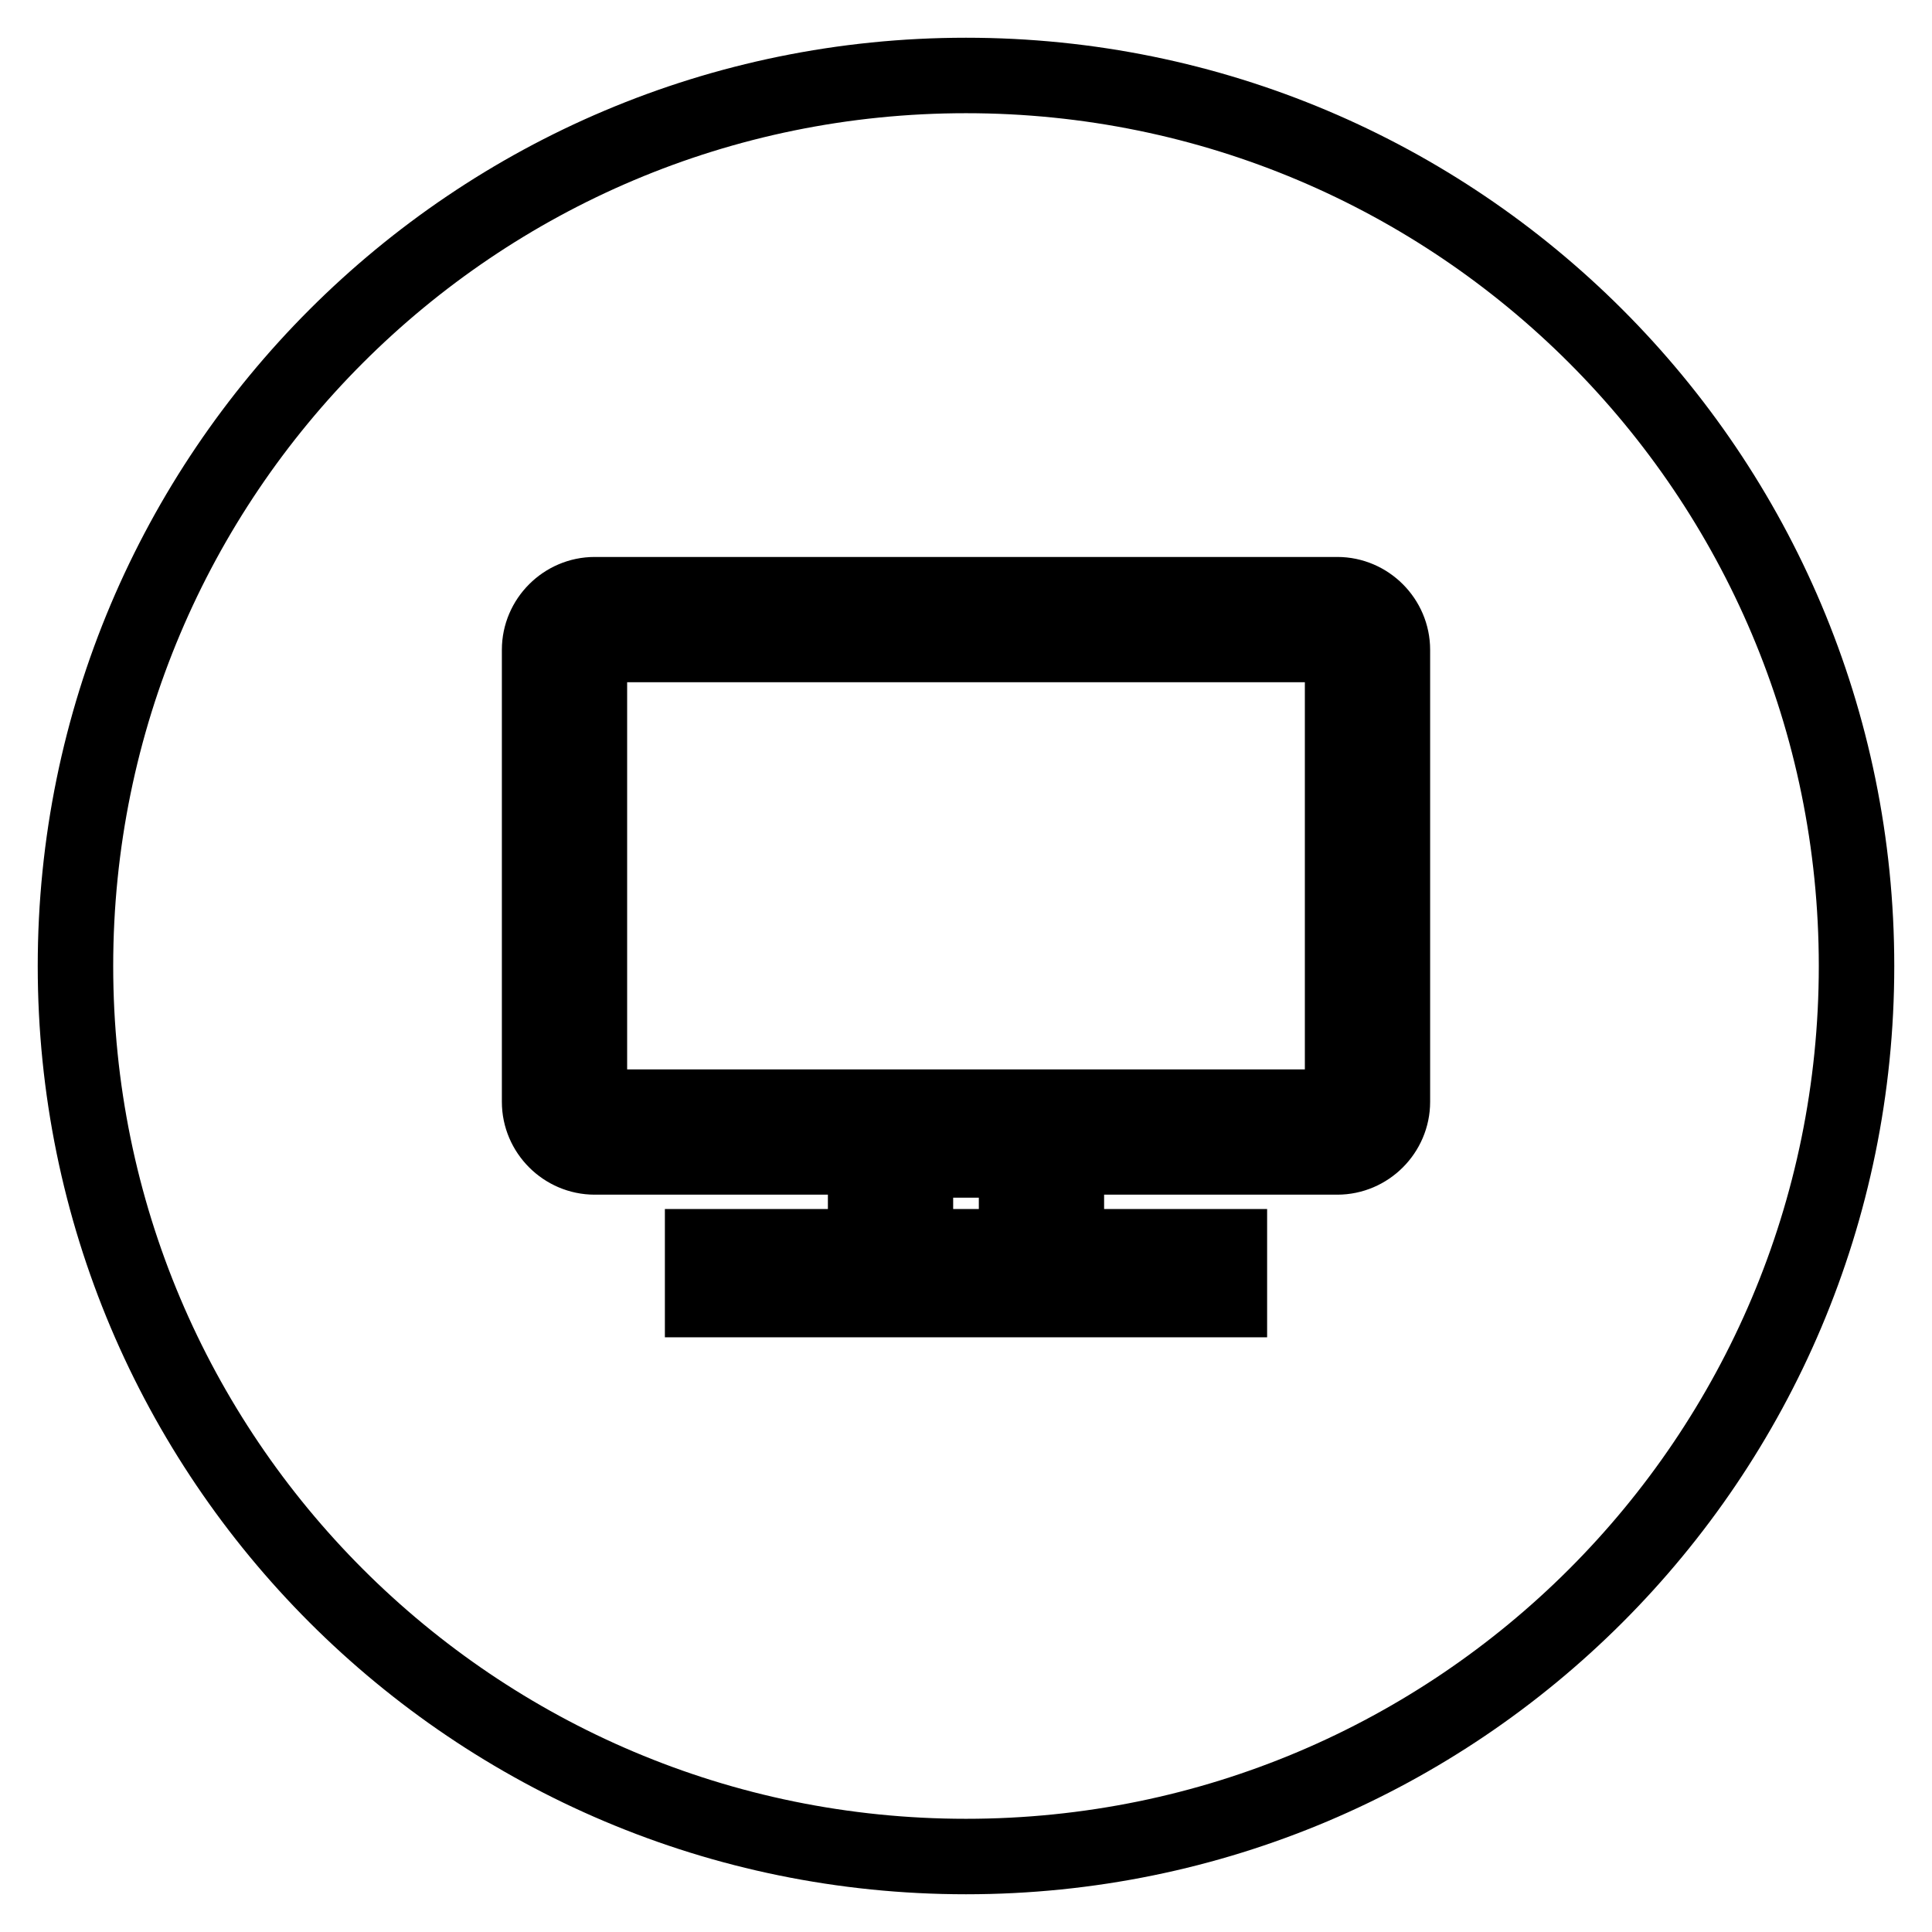 <?xml version="1.0" encoding="utf-8"?>
<!-- Svg Vector Icons : http://www.onlinewebfonts.com/icon -->
<!DOCTYPE svg PUBLIC "-//W3C//DTD SVG 1.1//EN" "http://www.w3.org/Graphics/SVG/1.1/DTD/svg11.dtd">
<svg version="1.1" xmlns="http://www.w3.org/2000/svg" xmlns:xlink="http://www.w3.org/1999/xlink" x="0px" y="0px" viewBox="0 0 256 256" enable-background="new 0 0 256 256" xml:space="preserve">
<g> <path stroke-width="10" fill-opacity="0" stroke="#000000"  d="M121.3,165.2v-11.5h13.4v11.5H121.3z M78.1,86.1c0-0.4,0.3-0.7,0.7-0.7h98.4c0.4,0,0.7,0.3,0.7,0.7V146 c0,0.4-0.3,0.7-0.7,0.7H78.8c-0.4,0-0.7-0.3-0.7-0.7V86.1L78.1,86.1z M128,10C62.8,10,10,62.8,10,128c0,65.2,52.8,118,118,118 c65.2,0,118-52.8,118-118C246,62.8,193.2,10,128,10z M184.5,146c0,4-3.3,7.3-7.3,7.3h-35.9v11.9h21.6v7H93.1v-7h21.6v-11.9H78.8 c-4,0-7.3-3.3-7.3-7.3V86.1c0-4,3.3-7.3,7.3-7.3h98.4c4,0,7.3,3.3,7.3,7.3V146z"/></g>
</svg>